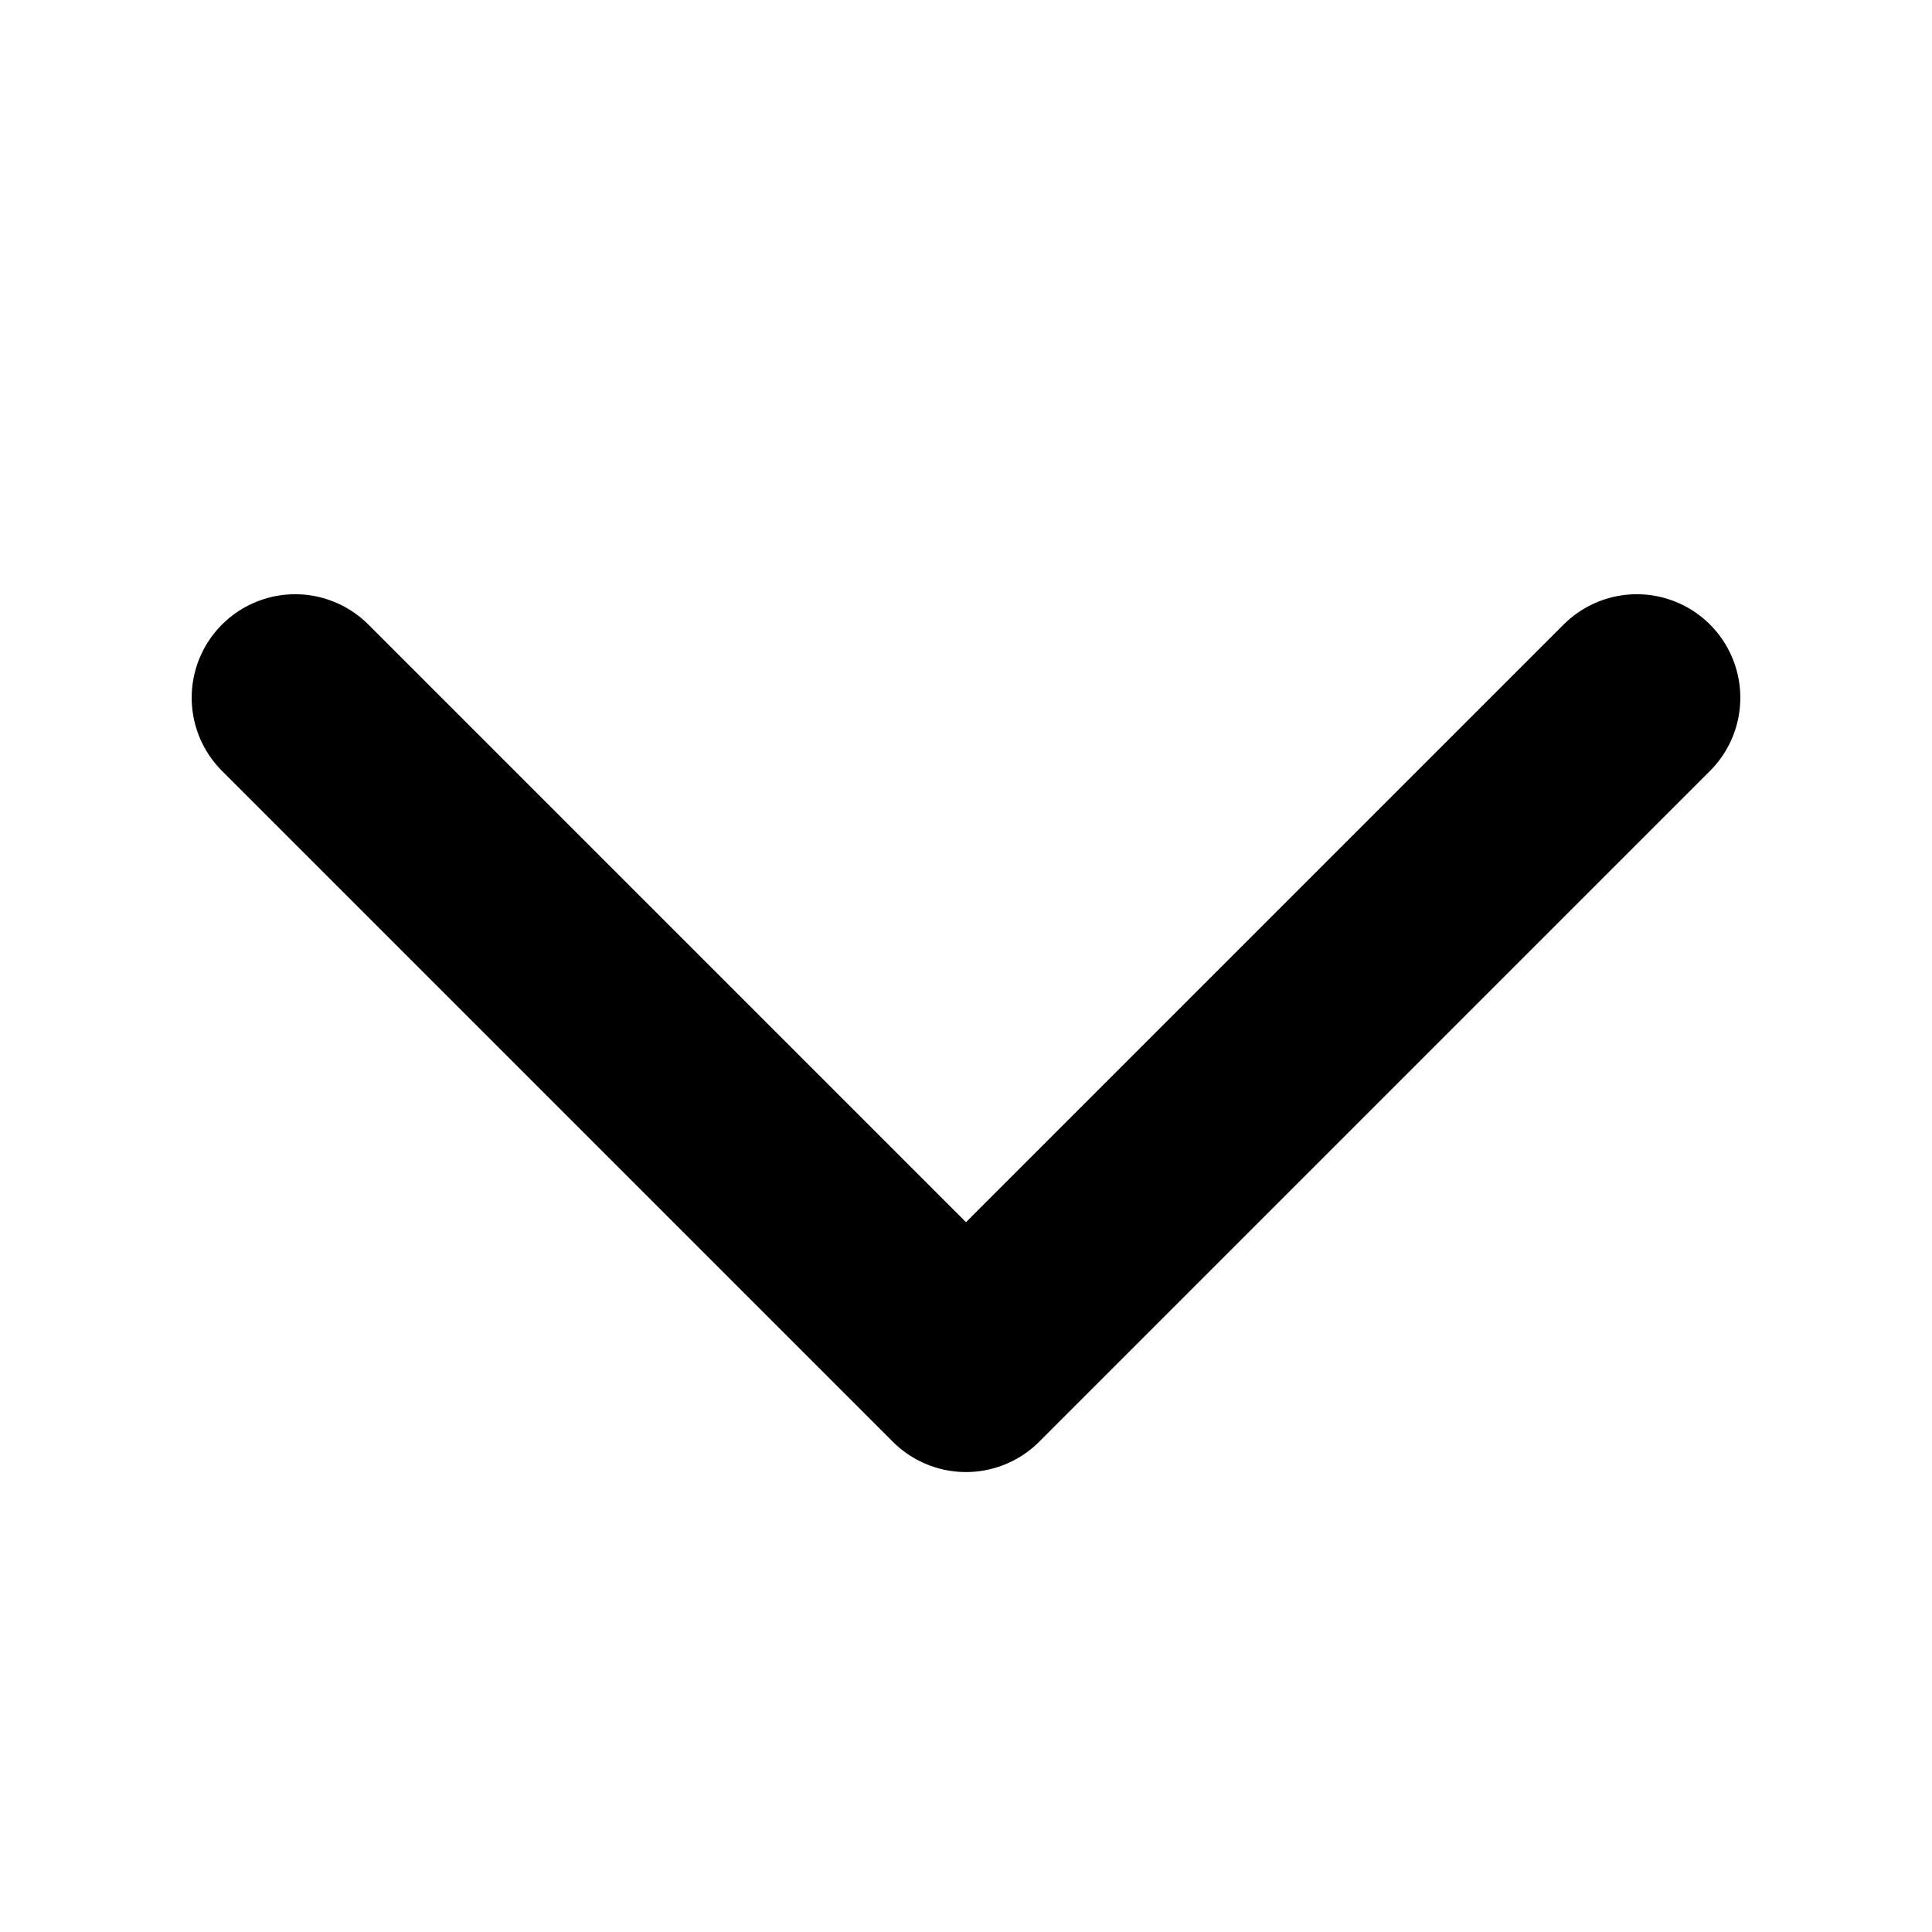 <svg width="14" height="14" viewBox="0 0 14 14" fill="none" xmlns="http://www.w3.org/2000/svg">
<path d="M11.861 5.056L7 9.917L2.139 5.056" stroke="black" stroke-width="1.5" stroke-linecap="round" stroke-linejoin="round"/>
</svg>
